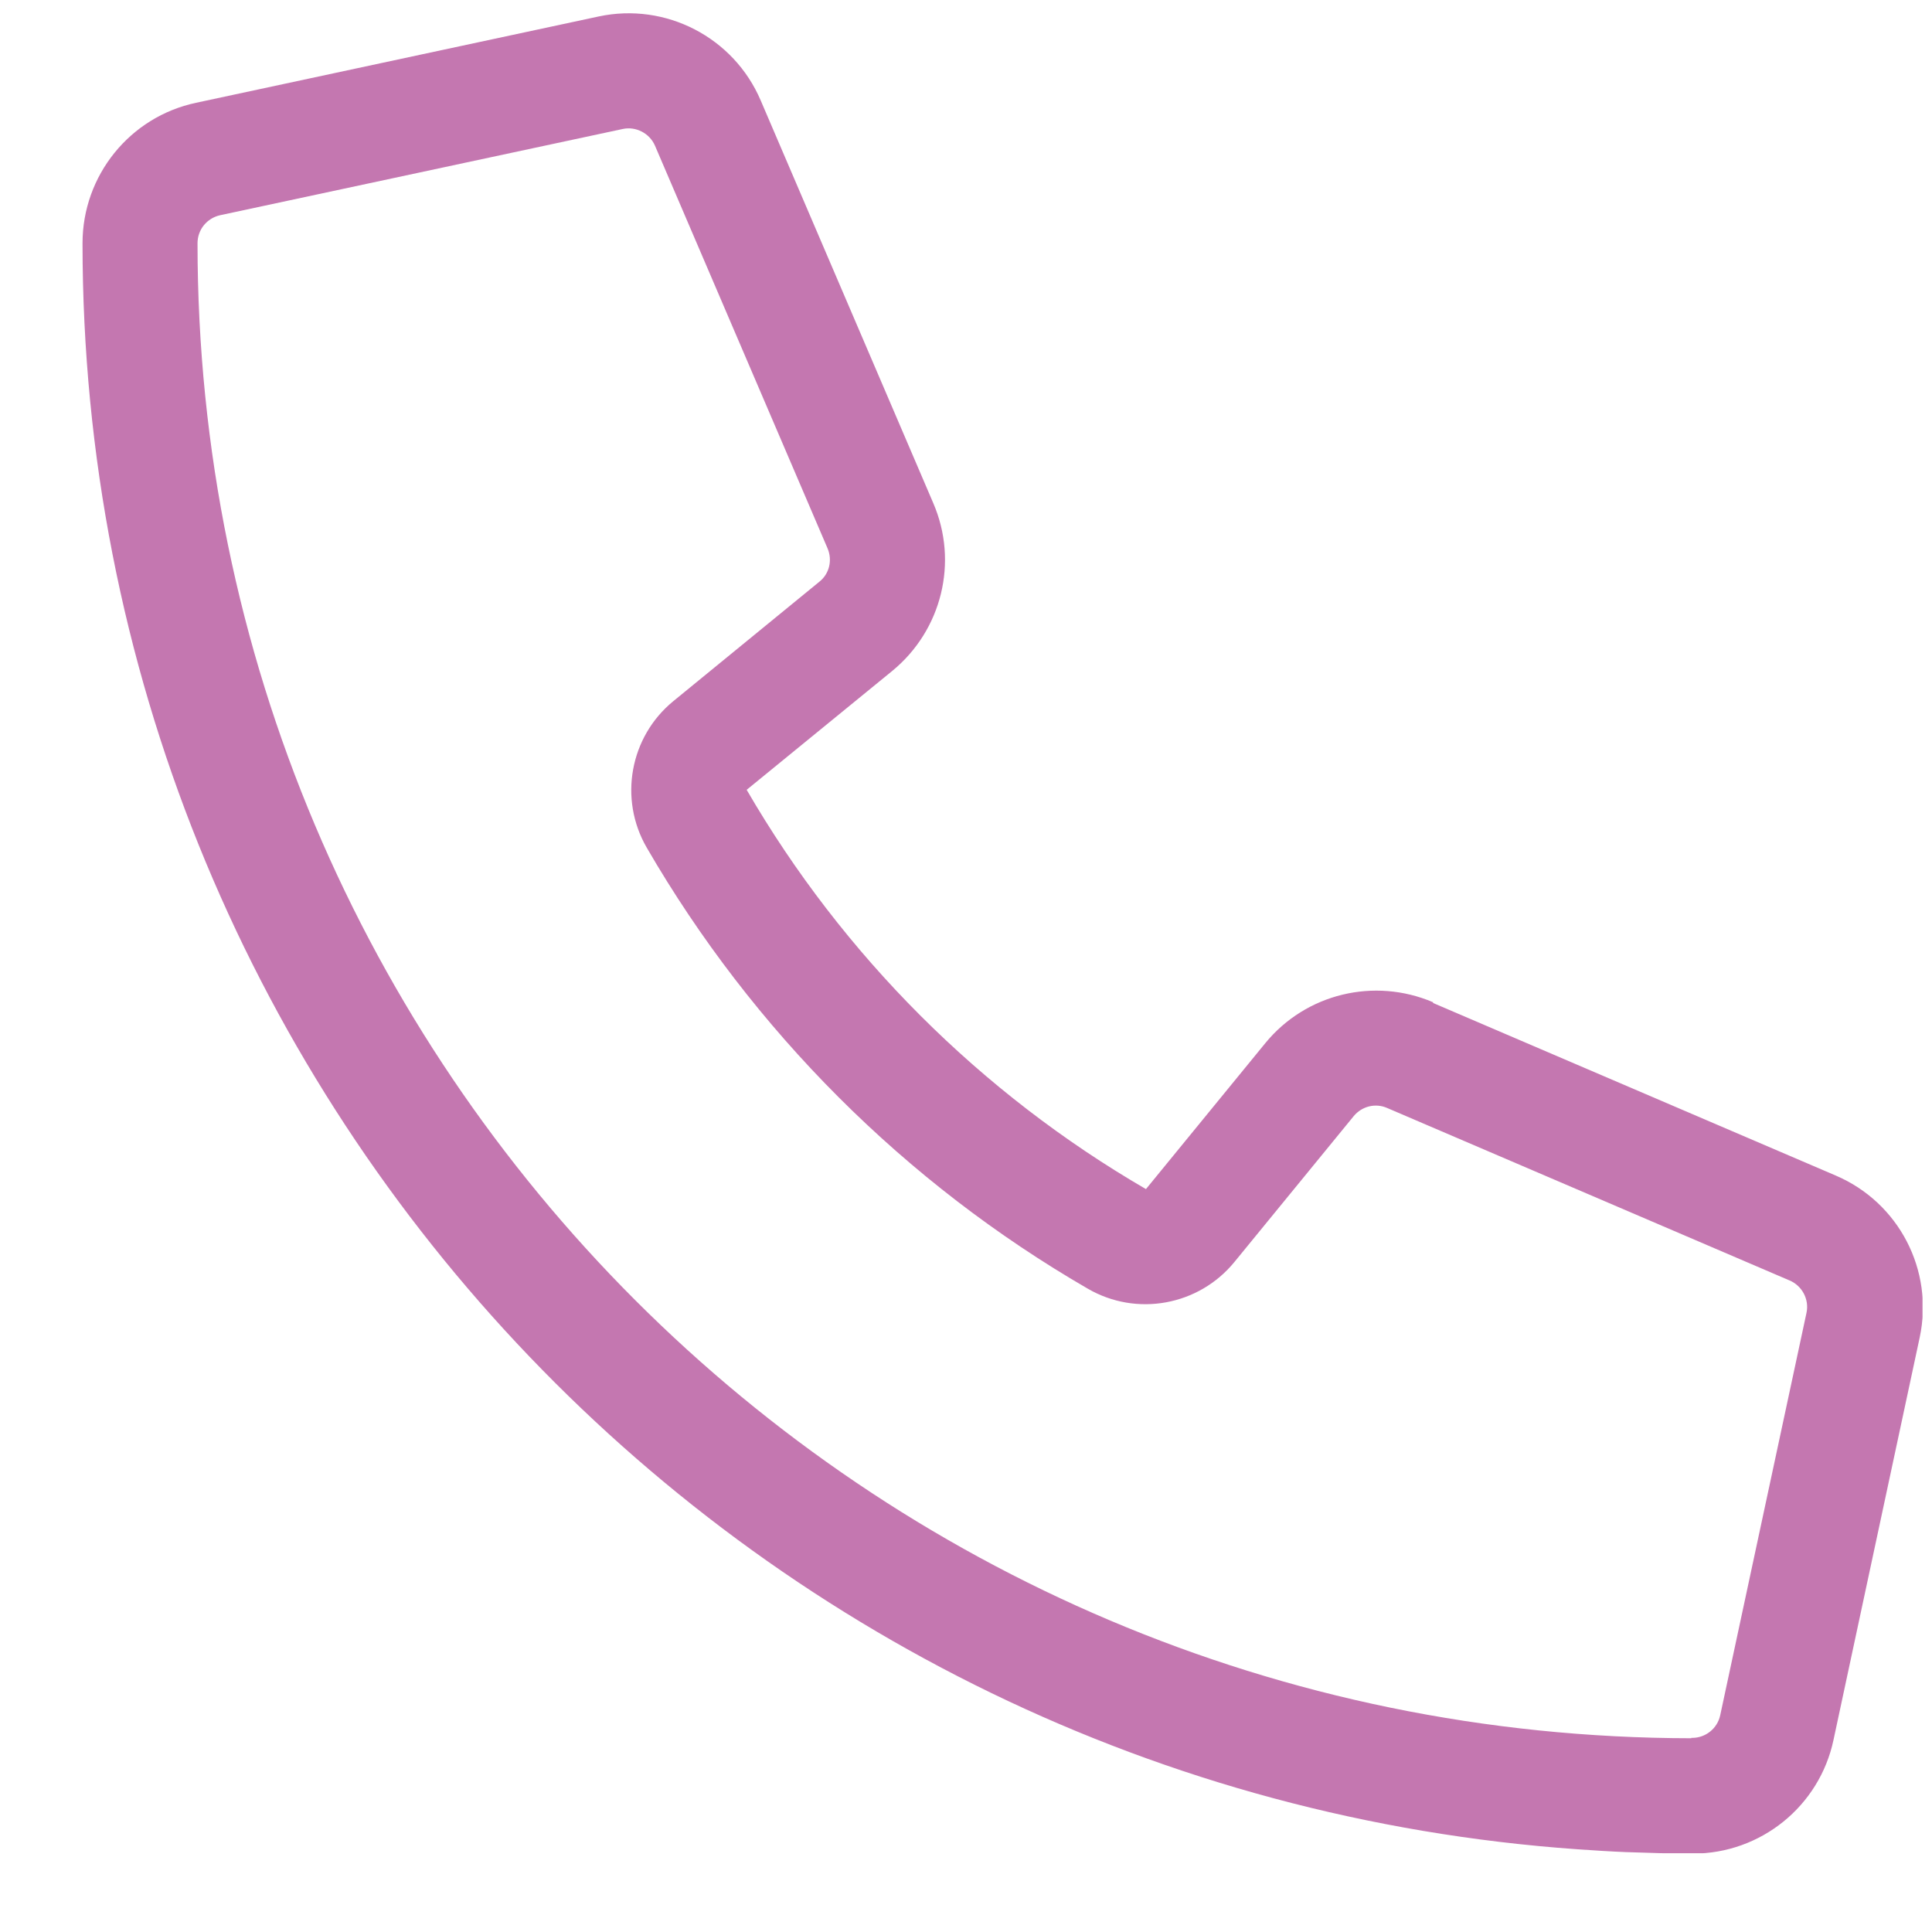 <?xml version="1.0" encoding="UTF-8"?>
<svg xmlns="http://www.w3.org/2000/svg" width="21" height="21" viewBox="0 0 21 21" fill="none">
  <g clip-path="url(#clip0_51_1091)">
    <path d="M15.577 10.894C14.937 10.621 14.194 10.8 13.753 11.339L12.456 12.925C10.659 11.882 9.159 10.382 8.116 8.585L9.698 7.293C10.237 6.851 10.421 6.109 10.144 5.468L8.269 1.093C7.976 0.406 7.237 0.023 6.507 0.179L2.132 1.117C1.413 1.269 0.897 1.906 0.897 2.644C0.897 11.89 8.065 19.46 17.148 20.101C17.323 20.113 17.503 20.125 17.683 20.132C17.683 20.132 17.683 20.132 17.686 20.132C17.925 20.14 18.159 20.148 18.401 20.148C19.14 20.148 19.776 19.632 19.929 18.914L20.866 14.539C21.023 13.808 20.64 13.07 19.952 12.777L15.577 10.902V10.894ZM18.386 18.894C9.417 18.886 2.147 11.617 2.147 2.644C2.147 2.496 2.249 2.371 2.394 2.339L6.769 1.402C6.913 1.371 7.062 1.449 7.12 1.585L8.995 5.96C9.05 6.089 9.015 6.238 8.905 6.324L7.319 7.621C6.847 8.007 6.722 8.683 7.03 9.214C8.183 11.203 9.839 12.859 11.823 14.007C12.354 14.316 13.03 14.191 13.417 13.718L14.714 12.132C14.804 12.023 14.952 11.988 15.077 12.043L19.452 13.918C19.589 13.976 19.667 14.125 19.636 14.269L18.698 18.644C18.667 18.789 18.538 18.89 18.394 18.89C18.39 18.89 18.386 18.89 18.382 18.89L18.386 18.894Z" fill="#C477B0"></path>
  </g>
  <defs>
    <clipPath id="clip0_51_1091">
      <rect width="20" height="20" fill="white" transform="translate(0.897 0.144)"></rect>
    </clipPath>
  </defs>
</svg>
